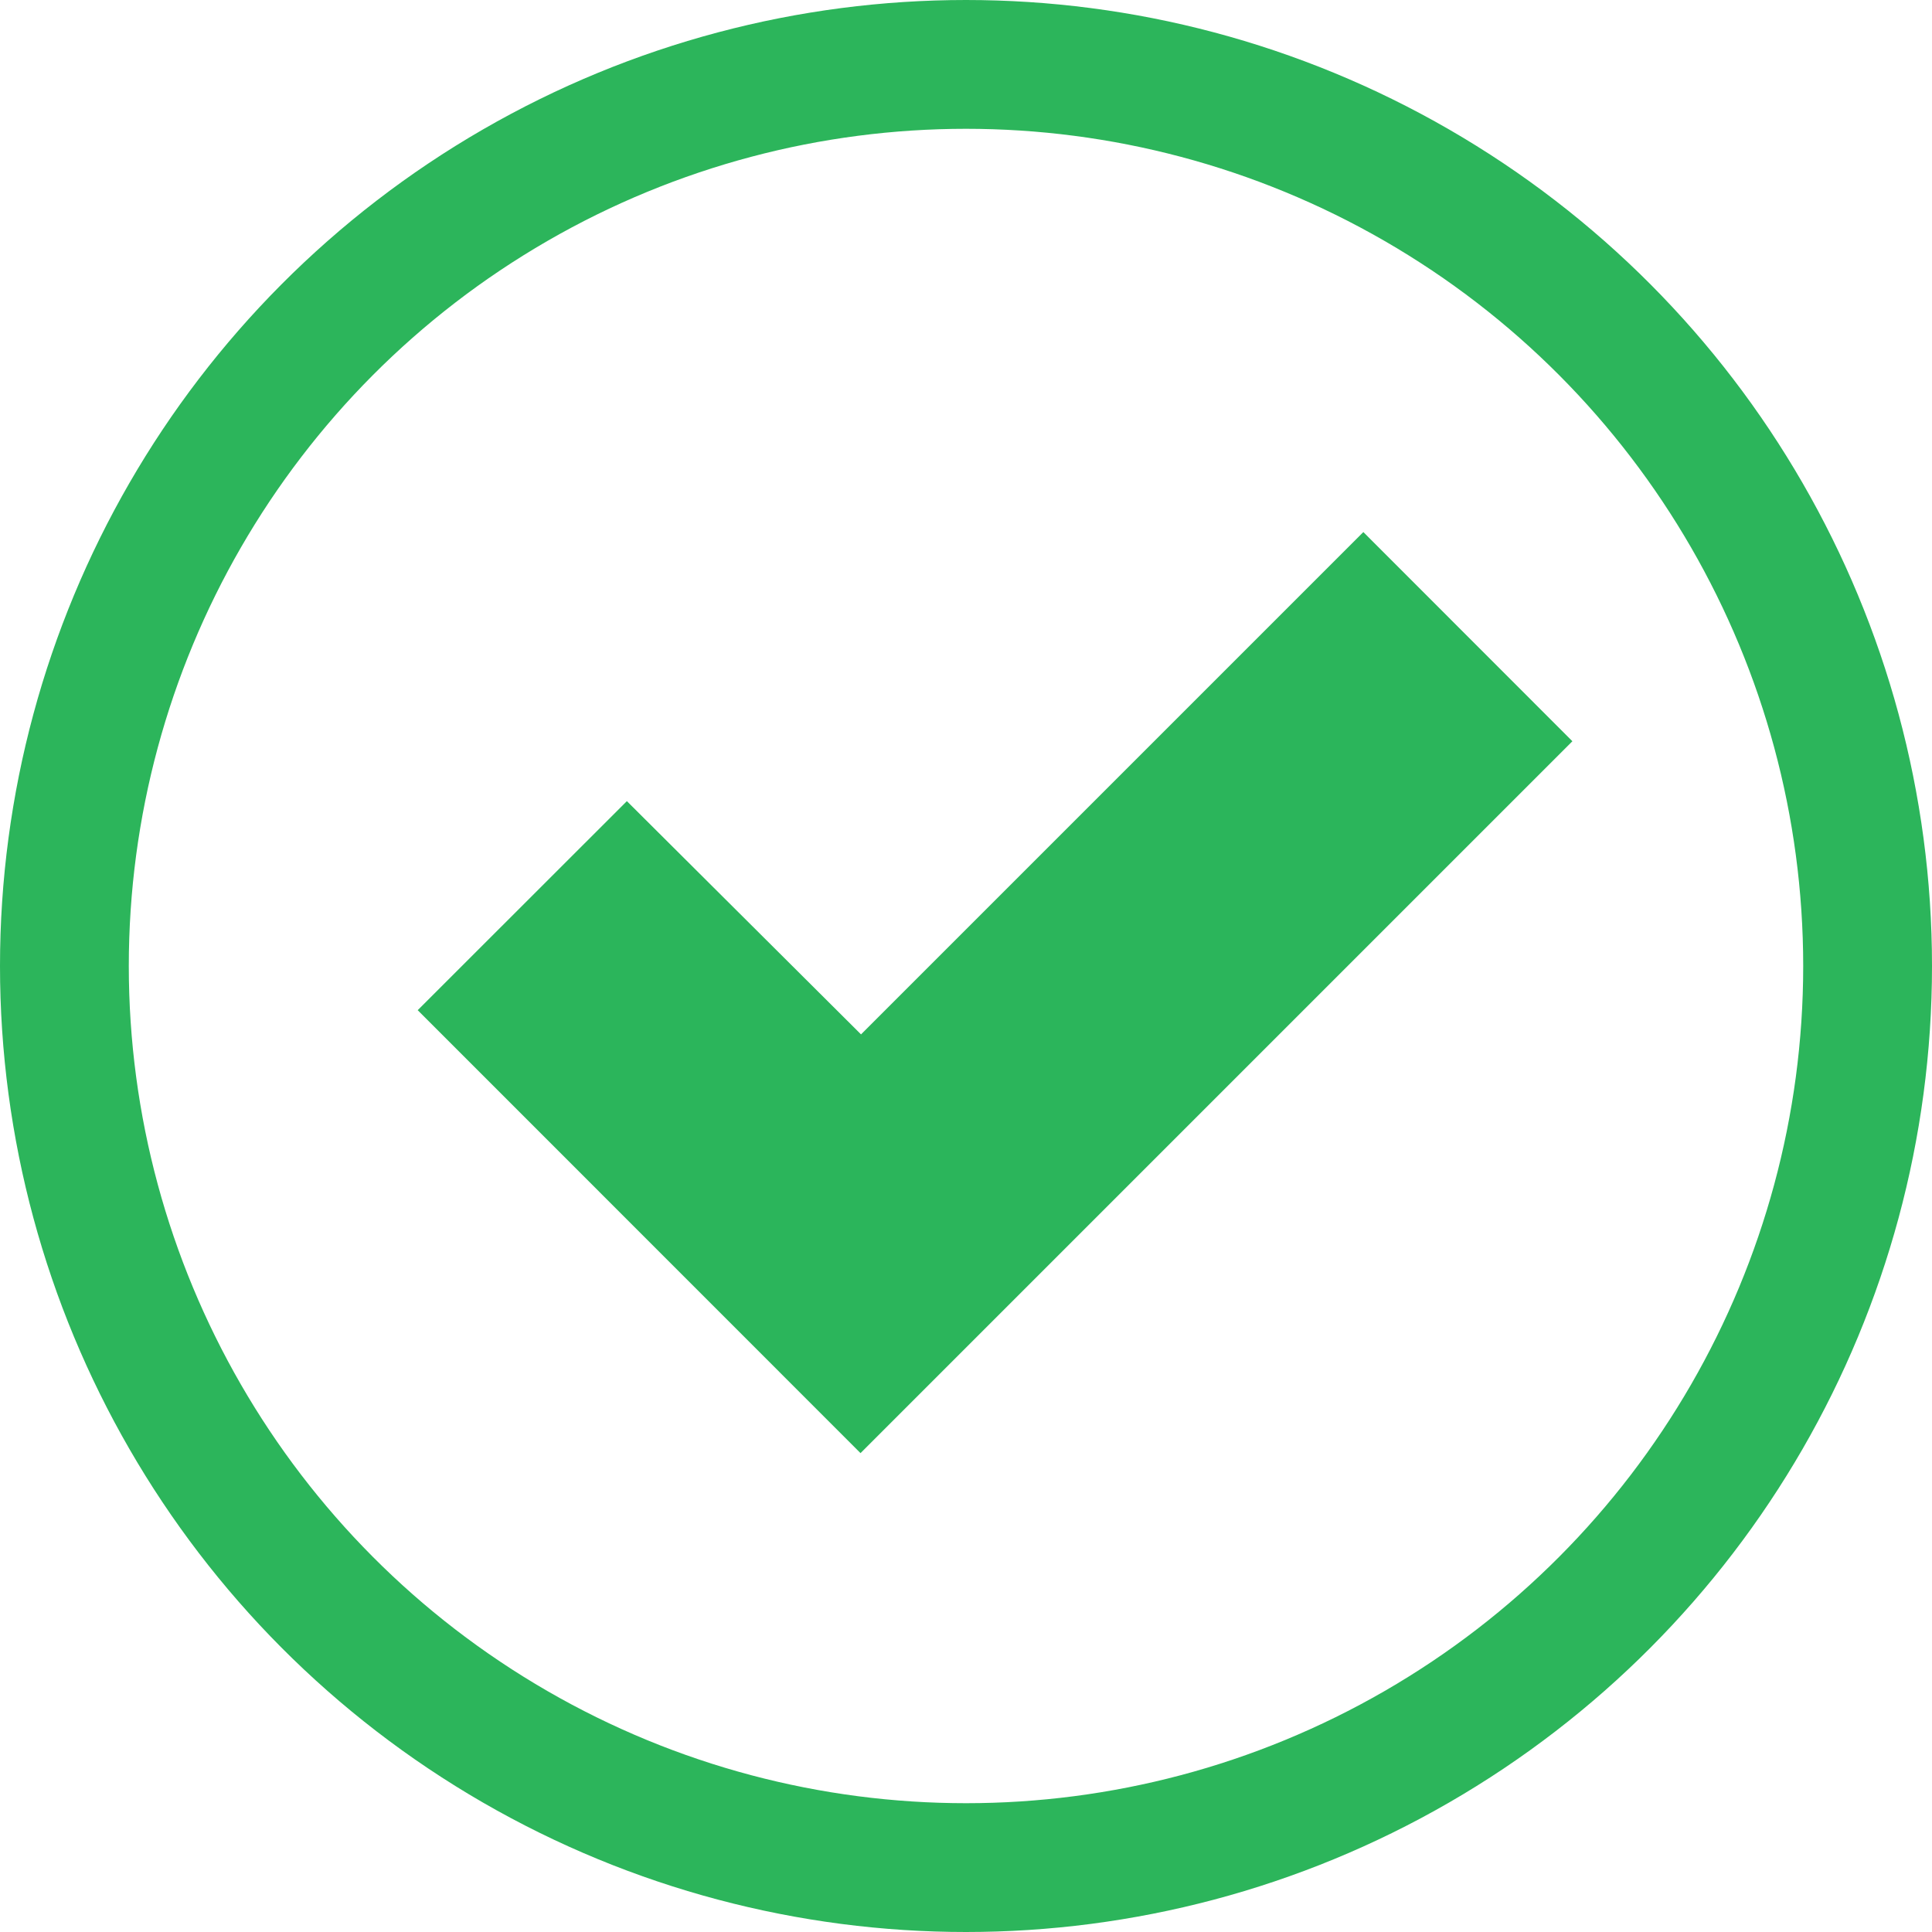 <svg id="Checkmark" xmlns="http://www.w3.org/2000/svg" width="15" height="15" viewBox="0 0 15 15">
  <g id="Ellipse_68" data-name="Ellipse 68" fill="none" stroke="#2cb55b" stroke-width="1">
    <circle cx="7.5" cy="7.5" r="7.5" stroke="none"/>
    <circle cx="7.5" cy="7.5" r="7" fill="none"/>
  </g>
  <path id="Path_27440" data-name="Path 27440" d="M7.342,0l-3.9,3.9L1.624,2.089,0,3.712,3.438,7.151,8.965,1.624Z" transform="translate(3.243 4.131)" fill="#2bb55b"/>
</svg>

